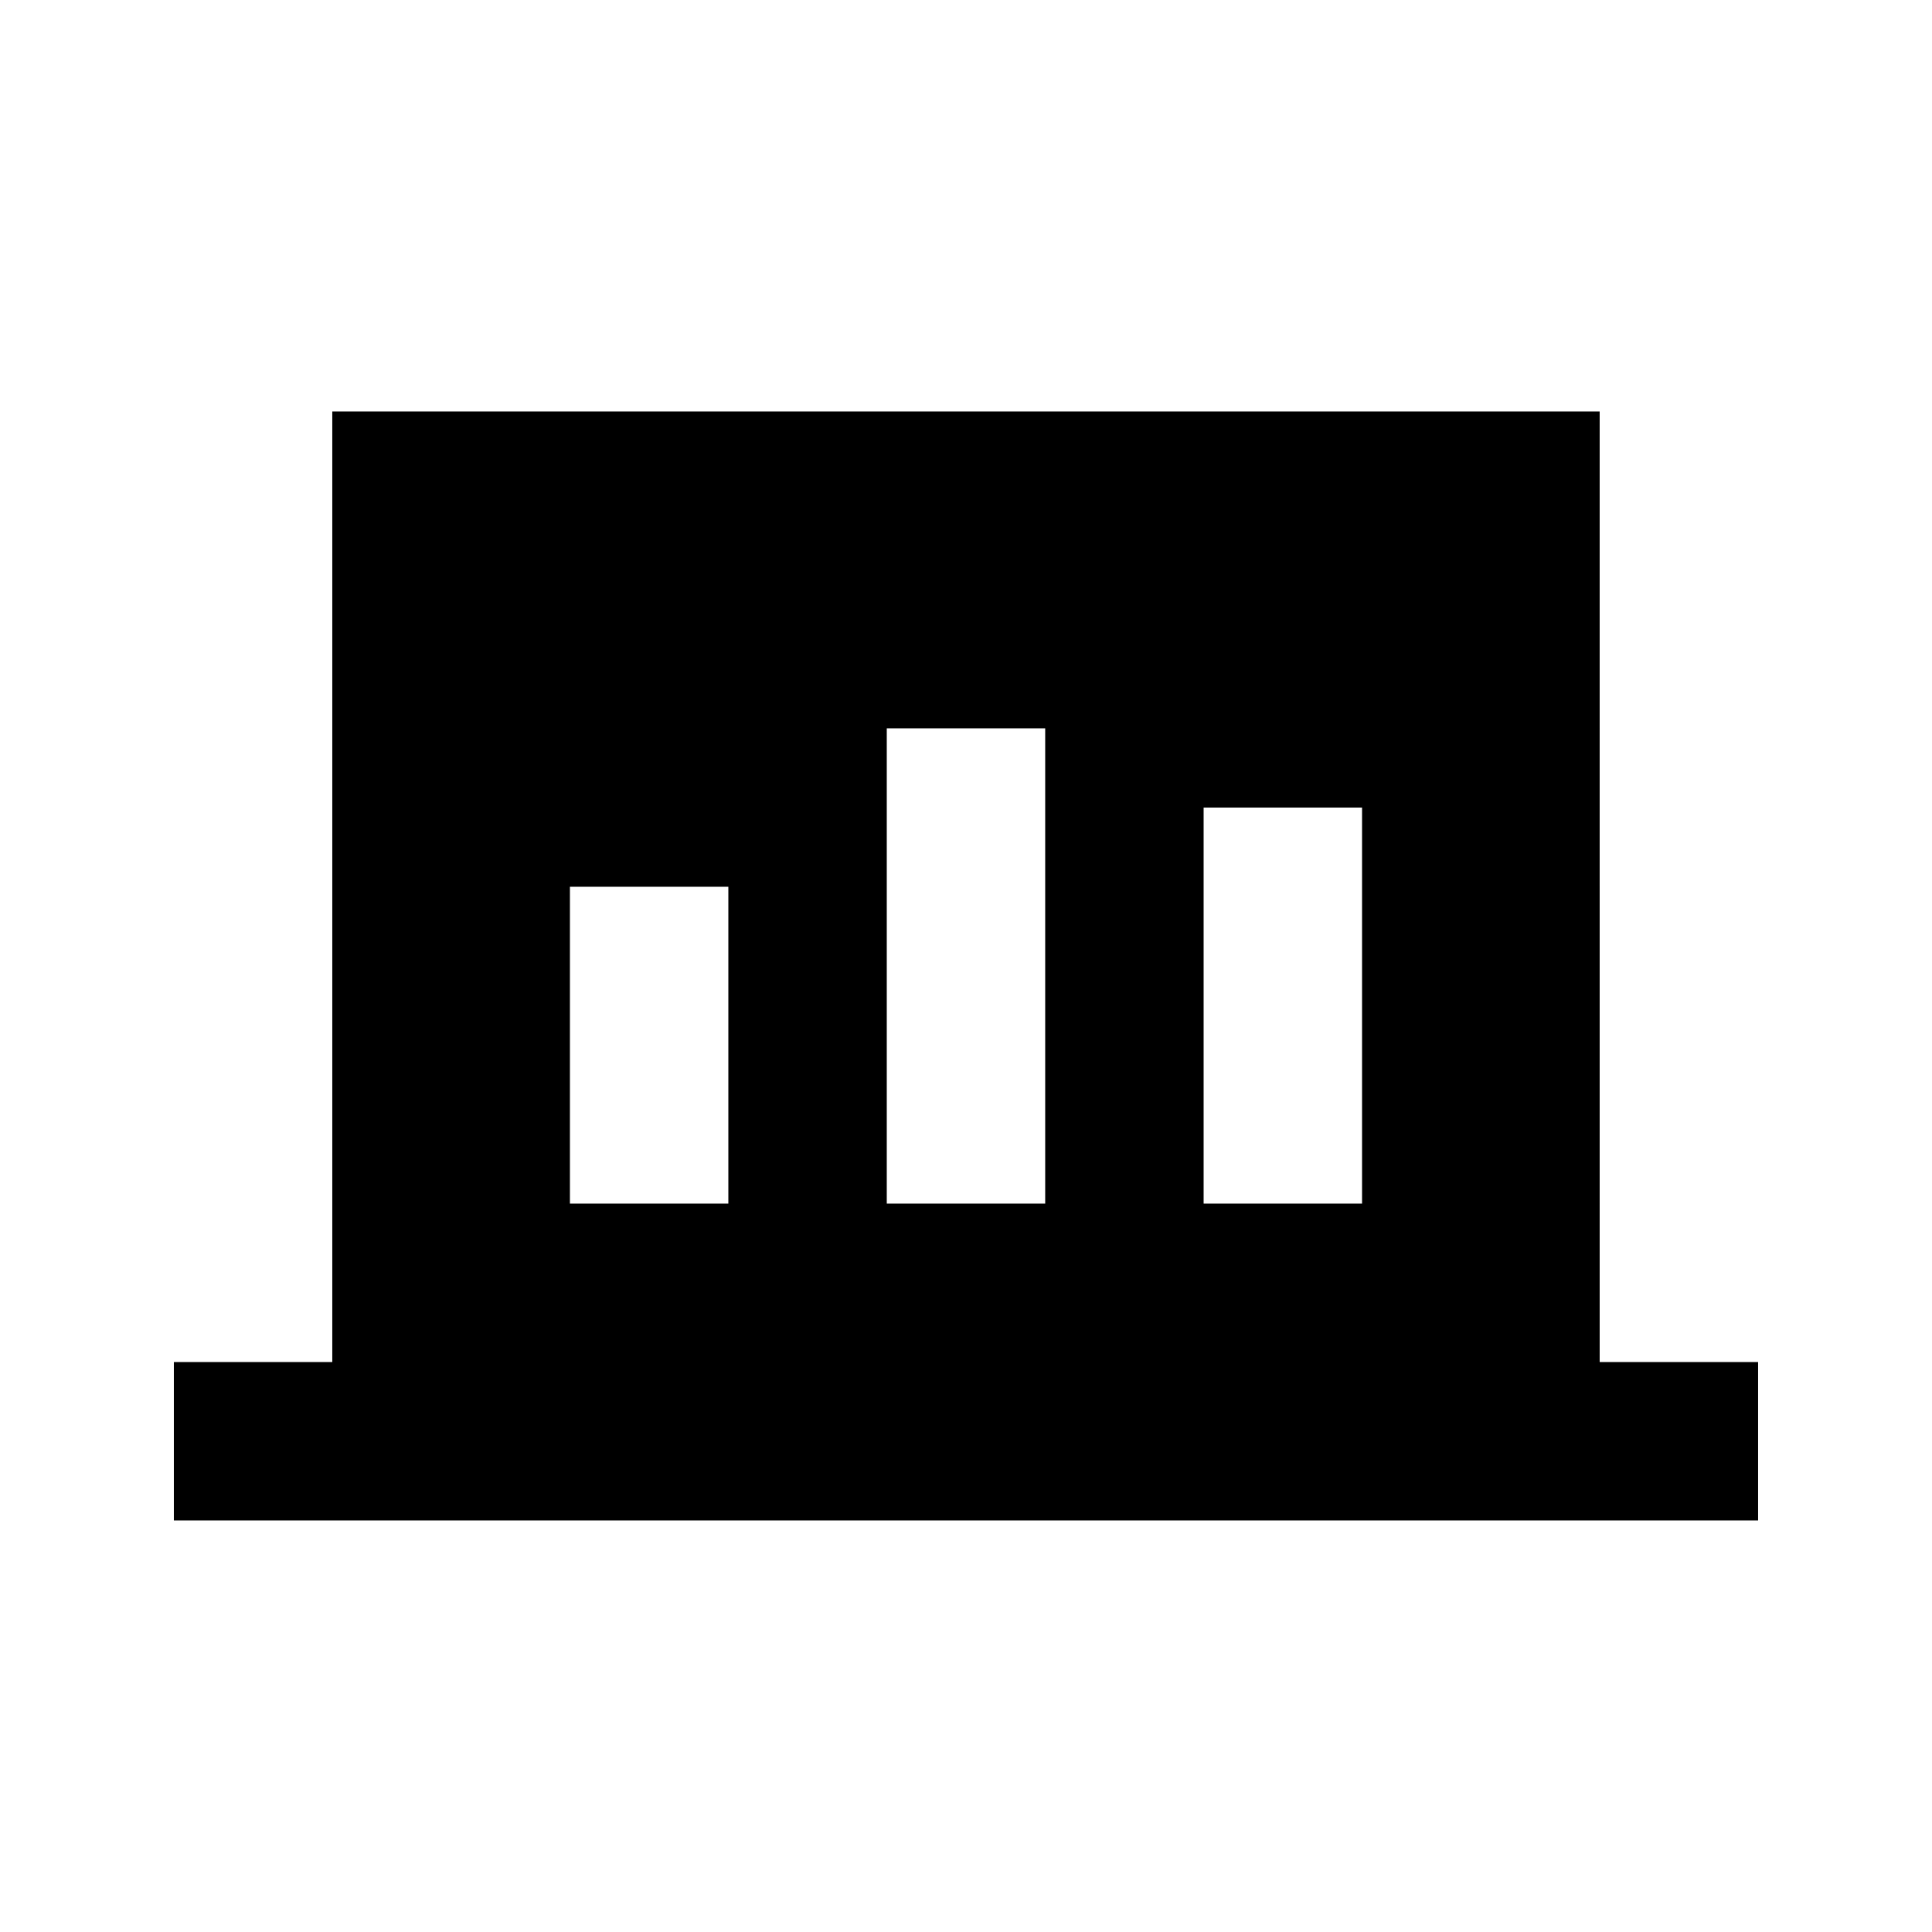 <?xml version="1.0" encoding="UTF-8"?>
<!-- Uploaded to: ICON Repo, www.svgrepo.com, Generator: ICON Repo Mixer Tools -->
<svg fill="#000000" width="800px" height="800px" version="1.1" viewBox="144 144 512 512" xmlns="http://www.w3.org/2000/svg">
 <path d="m567.93 253.05h-335.87v251.9h-41.984v41.984h419.84v-41.984h-41.984zm-230.91 209.92h-41.984v-83.969h41.984zm83.969 0h-41.984v-125.95h41.984zm83.969 0h-41.984v-104.96h41.984z"/>
</svg>